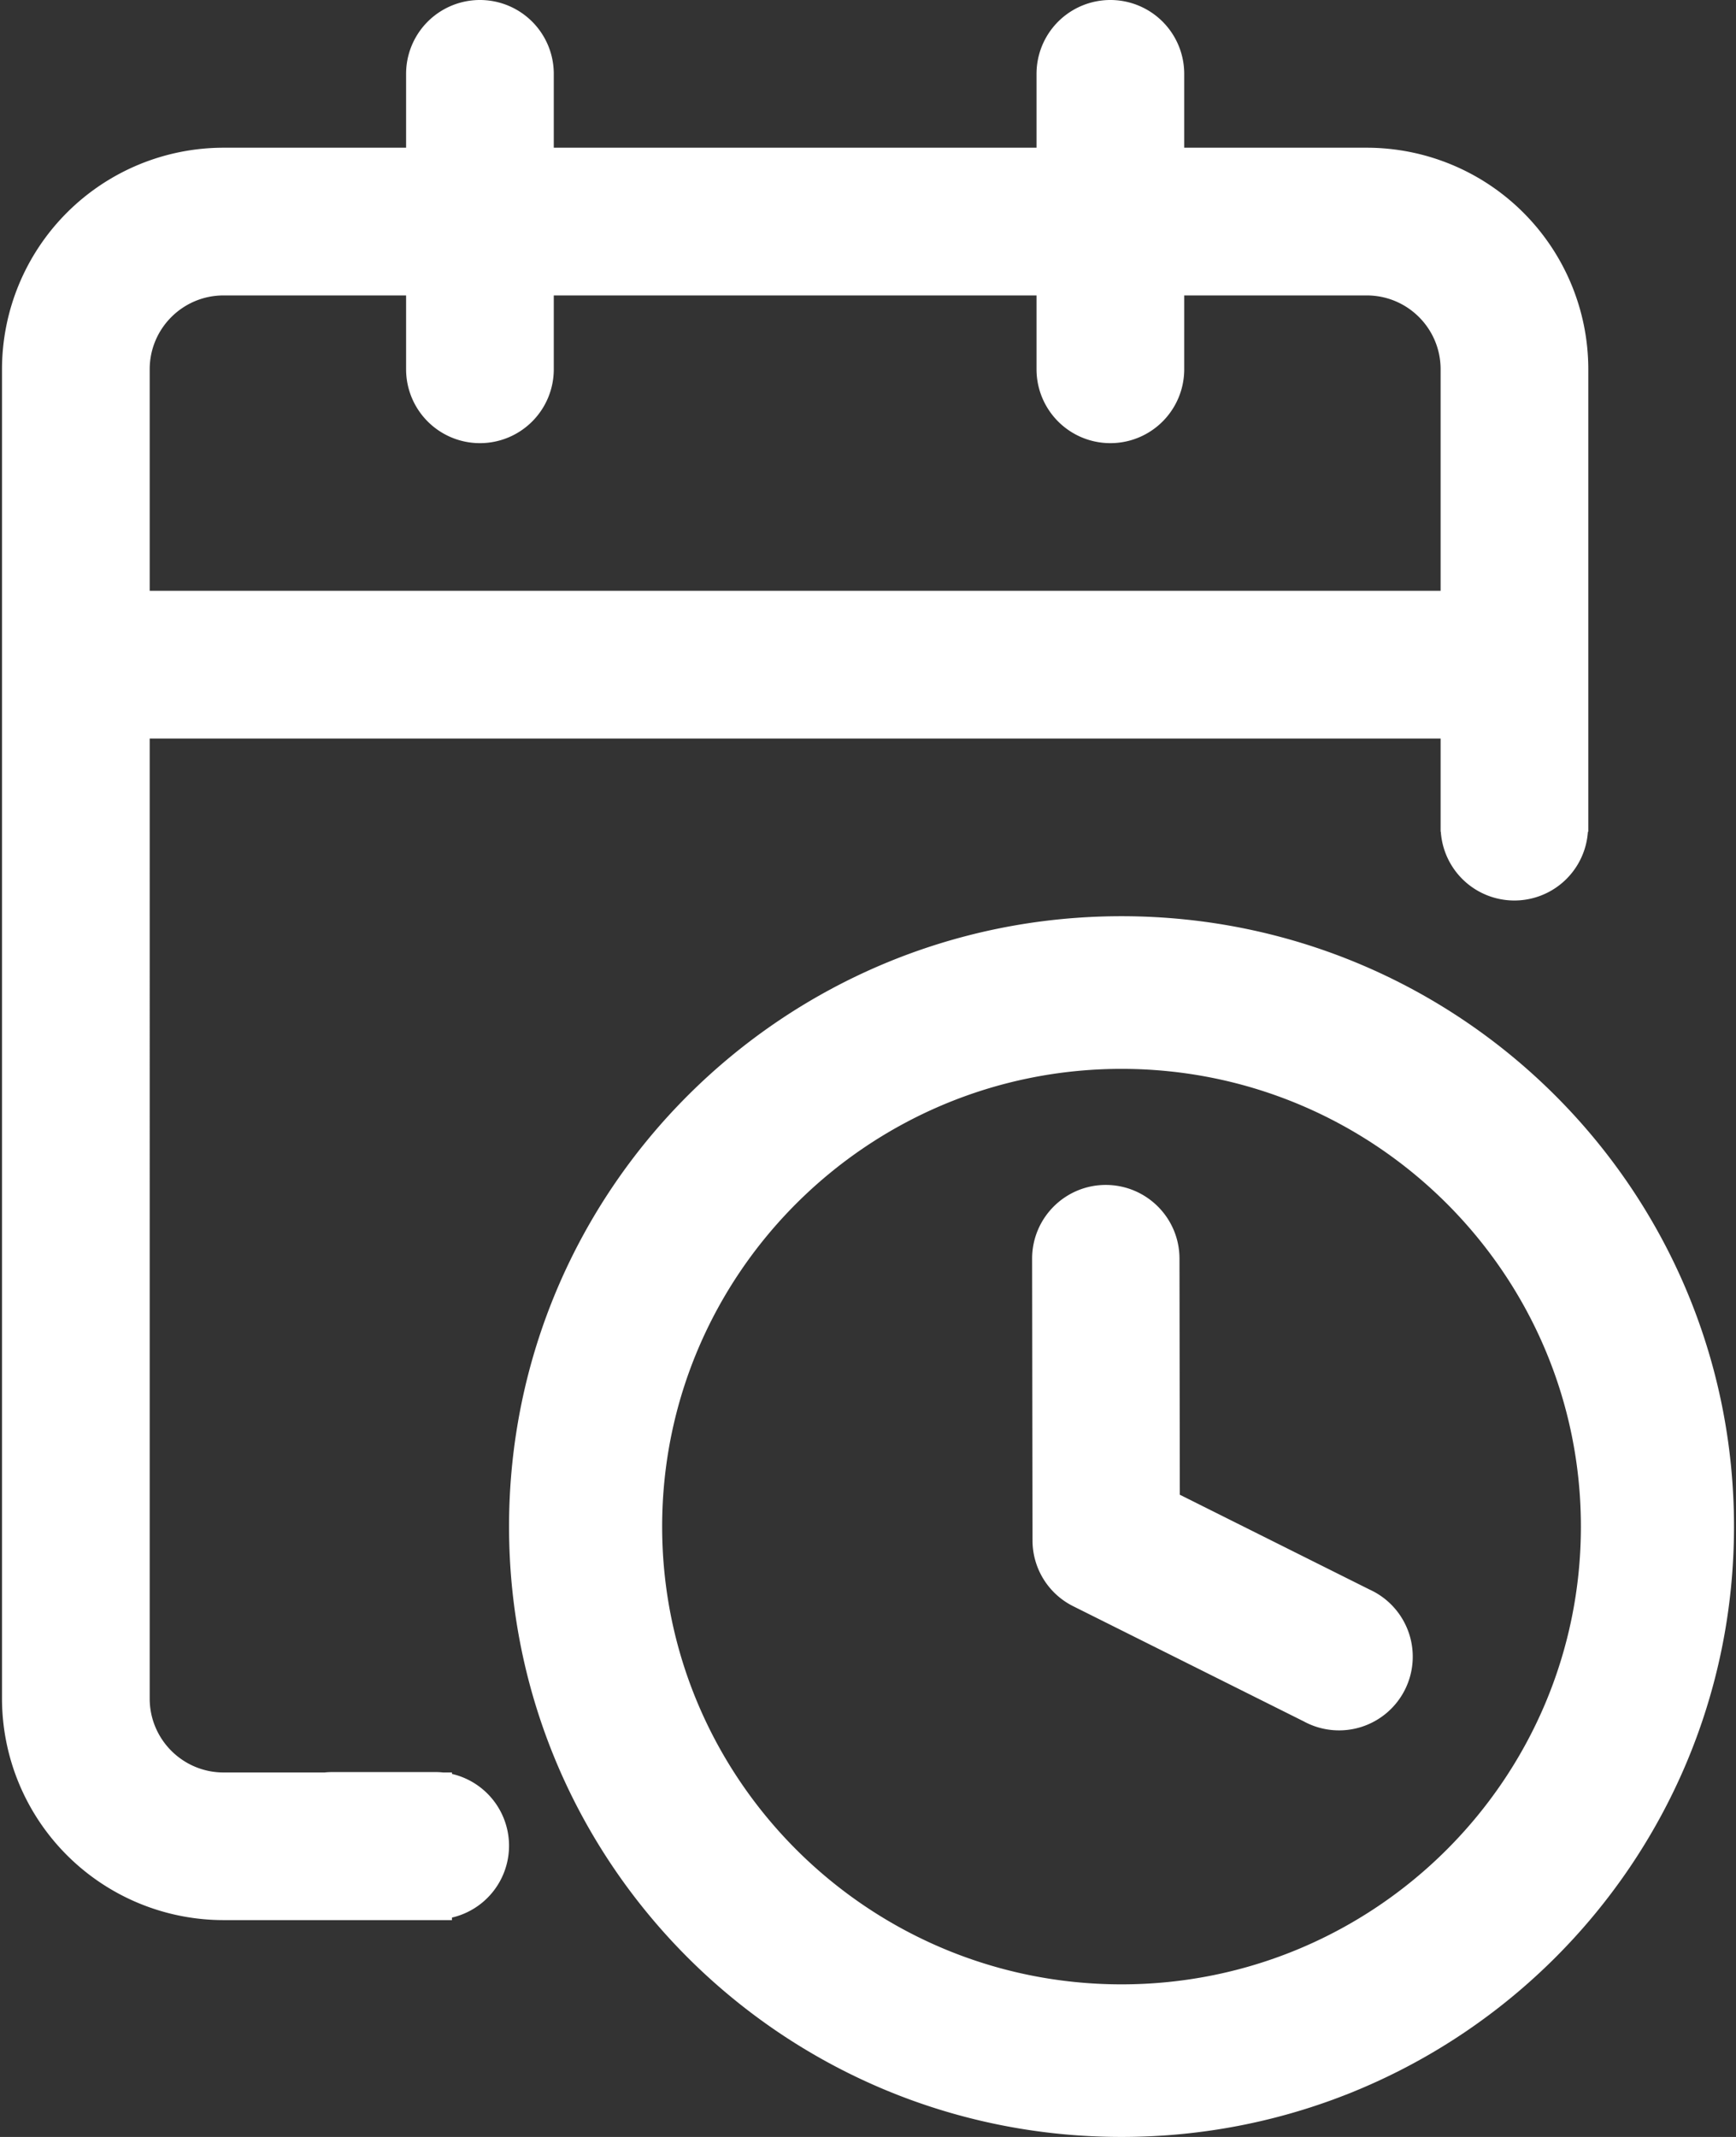 <svg xmlns="http://www.w3.org/2000/svg" width="26" height="32" fill="none"><rect width="100%" height="100%" fill="#333333" stroke="none"/><path fill="#FFF" fill-rule="evenodd" d="M8.294 1.106a1.106 1.106 0 1 0-2.212 0v1.106H3.348A3.32 3.32 0 0 0 .03 5.53v19.906a3.32 3.32 0 0 0 3.318 3.317h3.421v-.038a1.104 1.104 0 0 0 0-2.151v-.022h-.134a1 1 0 0 0-.114-.006H4.975q-.058 0-.114.006H3.348c-.61 0-1.106-.496-1.106-1.106V11.059h19.334v1.396h.003a1.104 1.104 0 0 0 2.203 0h.006V5.53a3.32 3.32 0 0 0-3.318-3.318h-2.734V1.106a1.106 1.106 0 0 0-2.212 0v1.106h-7.23zm7.23 4.424V4.424h-7.23V5.53a1.106 1.106 0 0 1-2.212 0V4.424H3.348c-.61 0-1.106.495-1.106 1.106v3.317h19.334V5.53c0-.611-.495-1.106-1.106-1.106h-2.734V5.53a1.106 1.106 0 0 1-2.212 0M16.797 32c-5.068 0-9.173-4.09-9.173-9.14s4.105-9.14 9.173-9.14 9.173 4.09 9.173 9.14S21.865 32 16.797 32m0-15.994c-3.795 0-6.88 3.073-6.88 6.854s3.085 6.855 6.88 6.855 6.88-3.073 6.88-6.855c0-3.781-3.085-6.854-6.88-6.854m-.237 1.738c.61 0 1.104.493 1.105 1.102l.005 3.537 2.842 1.42a1.104 1.104 0 1 1-.986 1.974l-3.452-1.724a1.1 1.1 0 0 1-.61-.986l-.006-4.217c-.001-.61.492-1.105 1.102-1.106" clip-rule="evenodd"/></svg>